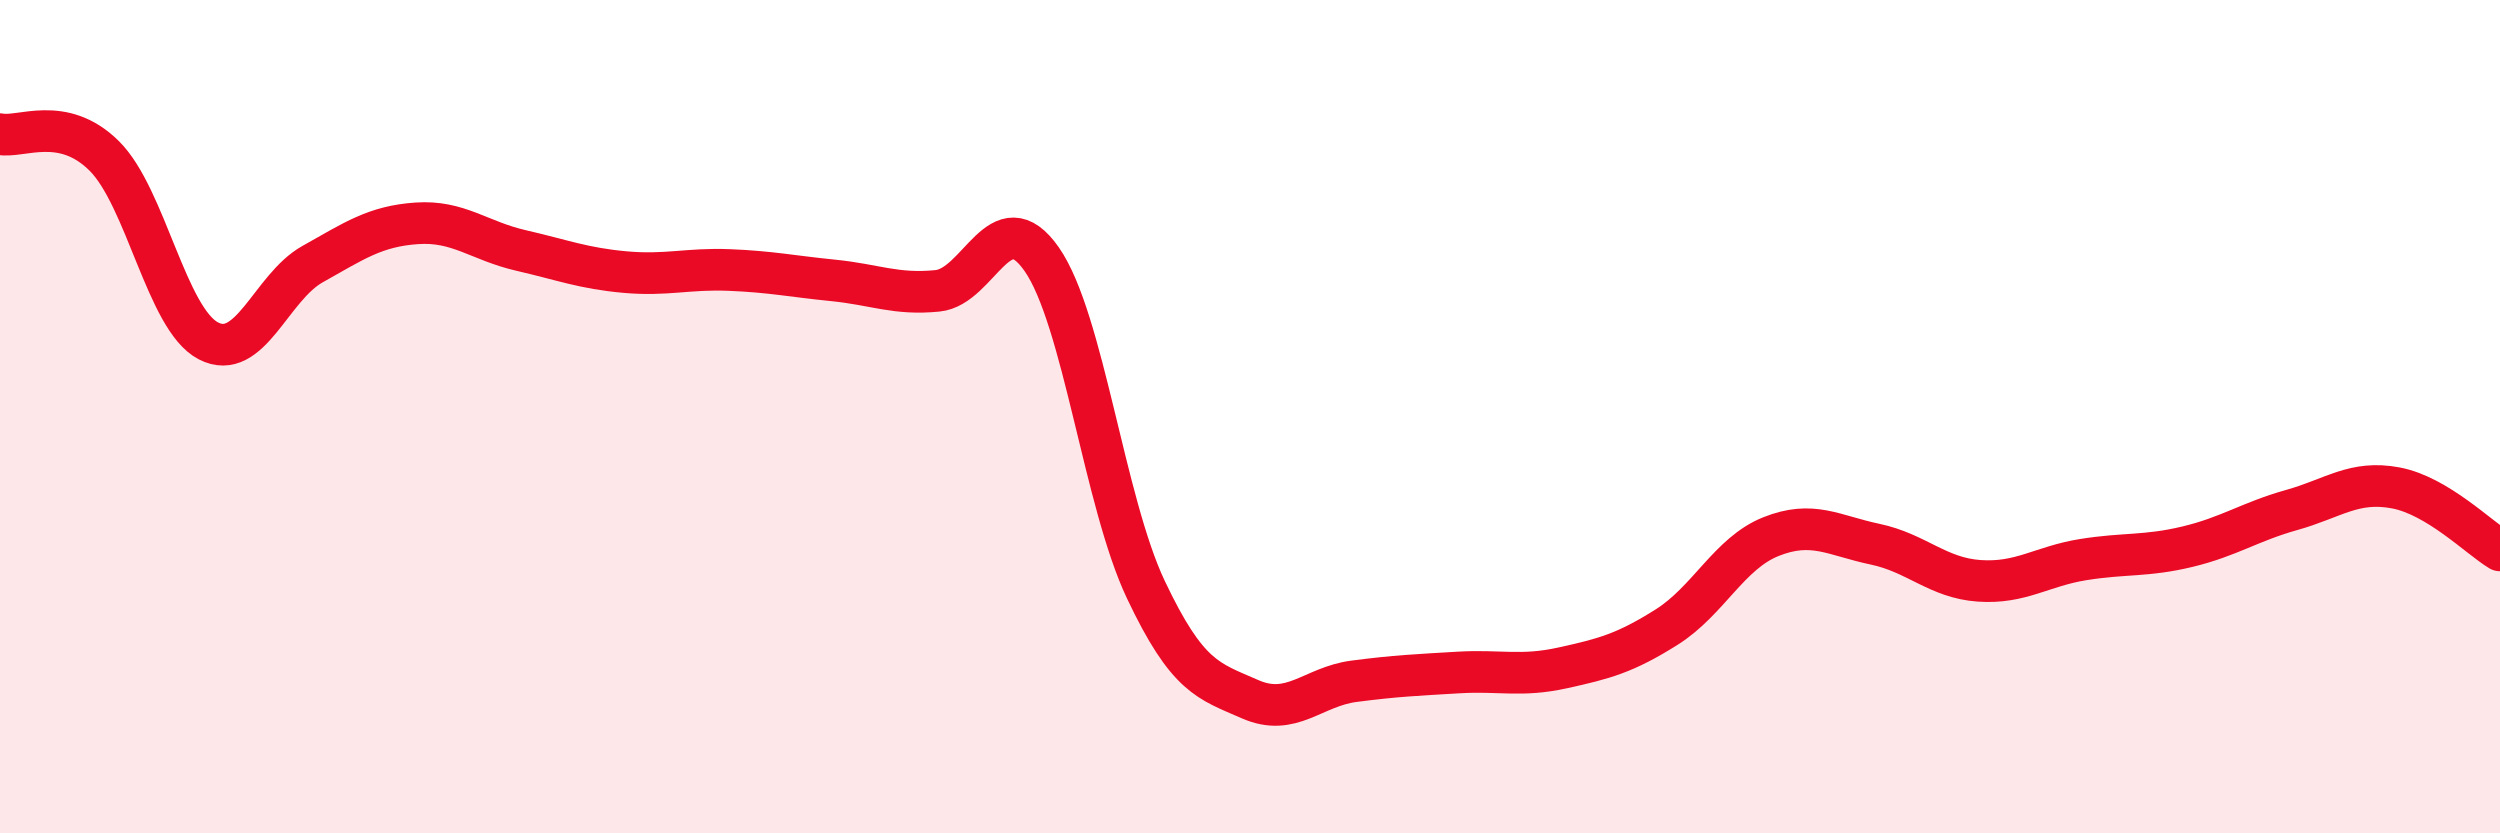 
    <svg width="60" height="20" viewBox="0 0 60 20" xmlns="http://www.w3.org/2000/svg">
      <path
        d="M 0,3.22 C 0.5,3.32 1.5,2.75 2.5,3.74 C 3.5,4.73 4,7.66 5,8.18 C 6,8.7 6.5,6.9 7.5,6.34 C 8.5,5.78 9,5.43 10,5.36 C 11,5.29 11.5,5.78 12.5,6.01 C 13.5,6.24 14,6.44 15,6.53 C 16,6.62 16.5,6.44 17.5,6.48 C 18.5,6.52 19,6.63 20,6.73 C 21,6.83 21.5,7.08 22.5,6.98 C 23.5,6.88 24,4.79 25,6.22 C 26,7.65 26.5,12.04 27.5,14.15 C 28.5,16.26 29,16.34 30,16.78 C 31,17.22 31.5,16.48 32.5,16.35 C 33.5,16.22 34,16.2 35,16.14 C 36,16.08 36.5,16.25 37.5,16.03 C 38.5,15.81 39,15.68 40,15.05 C 41,14.42 41.5,13.28 42.5,12.88 C 43.5,12.48 44,12.85 45,13.06 C 46,13.27 46.5,13.87 47.5,13.94 C 48.5,14.01 49,13.59 50,13.43 C 51,13.27 51.5,13.36 52.5,13.12 C 53.5,12.88 54,12.52 55,12.24 C 56,11.96 56.5,11.52 57.5,11.71 C 58.5,11.9 59.5,12.91 60,13.21L60 20L0 20Z"
        fill="#EB0A25"
        opacity="0.1"
        stroke-linecap="round"
        stroke-linejoin="round"
      />
      <path
        d="M 0,3.22 C 0.5,3.32 1.5,2.75 2.5,3.74 C 3.5,4.73 4,7.66 5,8.18 C 6,8.7 6.5,6.9 7.5,6.34 C 8.5,5.78 9,5.43 10,5.36 C 11,5.29 11.5,5.78 12.5,6.01 C 13.5,6.24 14,6.44 15,6.53 C 16,6.62 16.5,6.44 17.5,6.48 C 18.5,6.52 19,6.63 20,6.73 C 21,6.83 21.5,7.08 22.5,6.98 C 23.5,6.88 24,4.79 25,6.22 C 26,7.65 26.5,12.04 27.5,14.15 C 28.5,16.26 29,16.34 30,16.78 C 31,17.22 31.5,16.48 32.5,16.35 C 33.5,16.22 34,16.2 35,16.14 C 36,16.08 36.5,16.25 37.5,16.03 C 38.5,15.81 39,15.68 40,15.05 C 41,14.42 41.5,13.28 42.5,12.88 C 43.5,12.48 44,12.85 45,13.06 C 46,13.27 46.5,13.87 47.5,13.94 C 48.5,14.01 49,13.59 50,13.43 C 51,13.27 51.5,13.36 52.5,13.12 C 53.5,12.88 54,12.52 55,12.24 C 56,11.96 56.5,11.52 57.5,11.71 C 58.5,11.9 59.5,12.91 60,13.21"
        stroke="#EB0A25"
        stroke-width="1"
        fill="none"
        stroke-linecap="round"
        stroke-linejoin="round"
      />
    </svg>
  